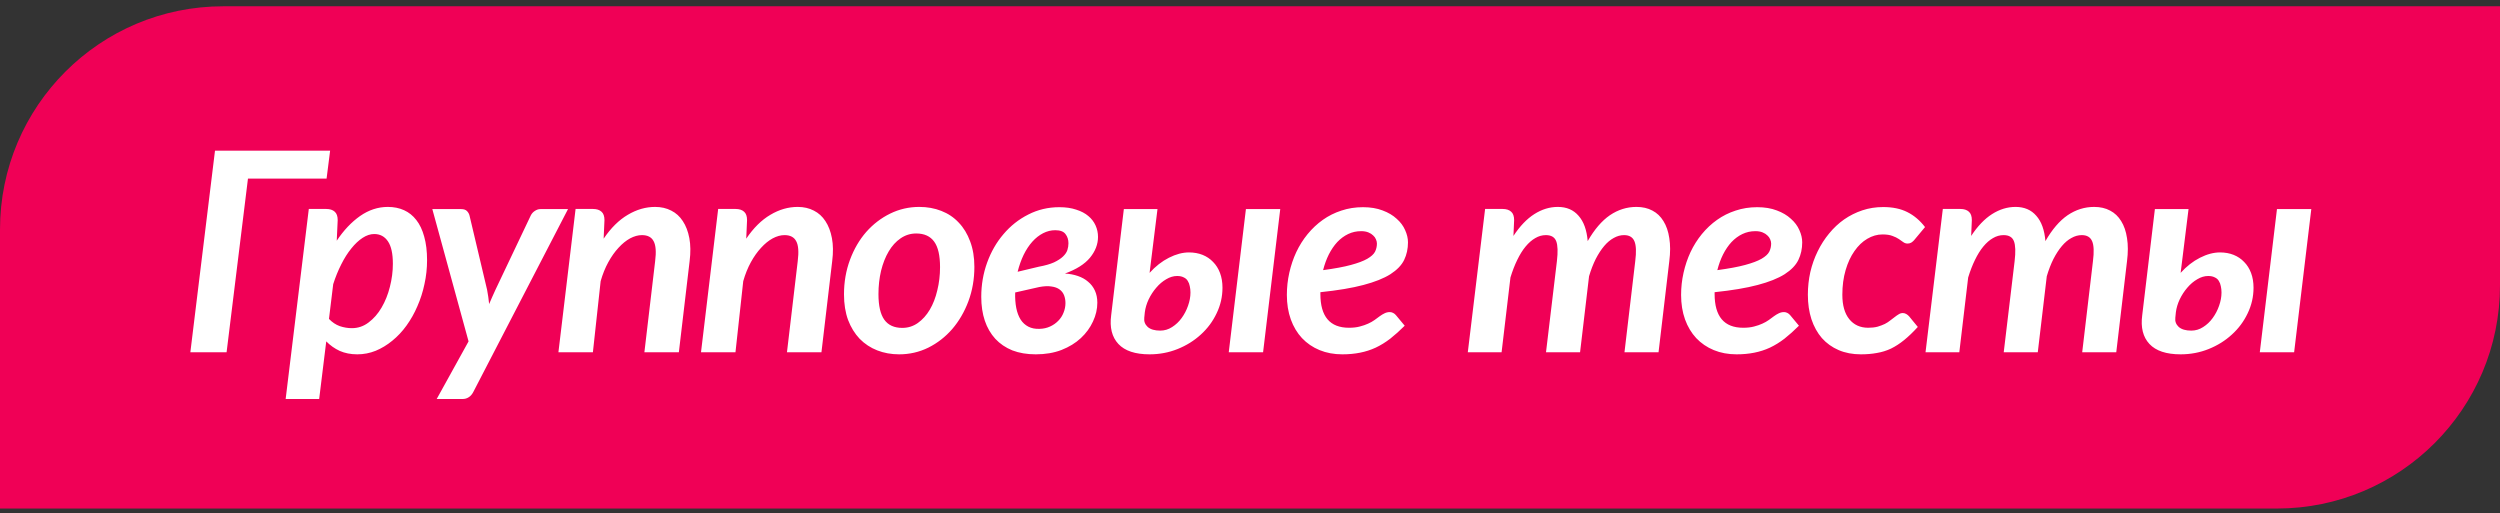<?xml version="1.0" encoding="UTF-8"?> <svg xmlns="http://www.w3.org/2000/svg" width="224" height="46" viewBox="0 0 224 46" fill="none"><rect x="0" y="0" width="224" height="46" fill="#333333" stroke="none"/> <path d="M0 20.564C0 9.519 8.954 0.564 20 0.564H224V25.564C224 36.61 215.046 45.565 204 45.565H0V20.564Z" fill="#F00056"></path> <path d="M17.055 31.564L19.264 13.498H29.579L29.262 16H22.218L20.302 31.564H17.055ZM25.594 35.752L27.669 18.723H29.232C29.558 18.723 29.81 18.804 29.989 18.967C30.168 19.121 30.257 19.374 30.257 19.724L30.172 21.567C30.79 20.639 31.486 19.903 32.259 19.357C33.041 18.812 33.871 18.54 34.749 18.54C35.287 18.54 35.771 18.637 36.202 18.832C36.633 19.028 37 19.321 37.301 19.711C37.61 20.102 37.846 20.599 38.009 21.201C38.18 21.803 38.265 22.507 38.265 23.312C38.265 24.037 38.188 24.749 38.033 25.449C37.887 26.149 37.675 26.812 37.398 27.439C37.13 28.065 36.804 28.643 36.422 29.172C36.047 29.693 35.624 30.144 35.152 30.527C34.688 30.909 34.192 31.21 33.663 31.43C33.134 31.642 32.585 31.748 32.015 31.748C31.429 31.748 30.904 31.646 30.44 31.442C29.985 31.231 29.582 30.946 29.232 30.588L28.597 35.752H25.594ZM29.476 28.574C29.761 28.875 30.082 29.09 30.44 29.221C30.807 29.343 31.169 29.404 31.527 29.404C32.08 29.404 32.581 29.233 33.028 28.891C33.484 28.549 33.871 28.106 34.188 27.561C34.514 27.007 34.762 26.389 34.933 25.705C35.112 25.013 35.201 24.322 35.201 23.63C35.201 22.727 35.055 22.059 34.762 21.628C34.469 21.189 34.058 20.969 33.529 20.969C33.187 20.969 32.841 21.083 32.491 21.311C32.141 21.538 31.803 21.856 31.478 22.263C31.152 22.662 30.851 23.137 30.575 23.691C30.298 24.236 30.058 24.826 29.855 25.461L29.476 28.574ZM38.736 18.735H41.324C41.552 18.735 41.722 18.792 41.836 18.906C41.95 19.02 42.028 19.154 42.068 19.309L43.643 25.961C43.724 26.385 43.785 26.812 43.826 27.243C43.916 27.023 44.009 26.808 44.107 26.596C44.205 26.385 44.302 26.169 44.4 25.949L47.562 19.296C47.643 19.134 47.765 18.999 47.928 18.894C48.09 18.788 48.253 18.735 48.416 18.735H50.894L42.41 35.117C42.296 35.336 42.158 35.495 41.995 35.593C41.84 35.699 41.649 35.752 41.421 35.752H39.127L41.983 30.588L38.736 18.735ZM50.034 31.564L51.572 18.723H53.135C53.46 18.723 53.713 18.804 53.892 18.967C54.071 19.121 54.16 19.374 54.16 19.724L54.087 21.384C54.738 20.424 55.458 19.711 56.248 19.248C57.037 18.776 57.855 18.54 58.701 18.54C59.238 18.54 59.718 18.649 60.142 18.869C60.565 19.081 60.911 19.394 61.179 19.809C61.456 20.224 61.651 20.733 61.765 21.335C61.879 21.937 61.887 22.625 61.79 23.398L60.825 31.564H57.737L58.701 23.398C58.807 22.568 58.762 21.974 58.567 21.616C58.38 21.25 58.03 21.066 57.517 21.066C57.175 21.066 56.821 21.164 56.455 21.359C56.097 21.555 55.751 21.835 55.417 22.202C55.084 22.56 54.779 22.991 54.502 23.496C54.225 24 53.997 24.566 53.818 25.192L53.123 31.564H50.034ZM62.81 31.564L64.348 18.723H65.91C66.236 18.723 66.488 18.804 66.667 18.967C66.846 19.121 66.936 19.374 66.936 19.724L66.862 21.384C67.513 20.424 68.234 19.711 69.023 19.248C69.812 18.776 70.63 18.54 71.477 18.54C72.014 18.54 72.494 18.649 72.917 18.869C73.34 19.081 73.686 19.394 73.955 19.809C74.231 20.224 74.427 20.733 74.54 21.335C74.654 21.937 74.663 22.625 74.565 23.398L73.601 31.564H70.512L71.477 23.398C71.582 22.568 71.538 21.974 71.342 21.616C71.155 21.25 70.805 21.066 70.293 21.066C69.951 21.066 69.597 21.164 69.231 21.359C68.872 21.555 68.526 21.835 68.193 22.202C67.859 22.56 67.554 22.991 67.277 23.496C67.001 24 66.773 24.566 66.594 25.192L65.898 31.564H62.81ZM75.622 26.377C75.622 25.27 75.801 24.236 76.159 23.276C76.517 22.316 77.001 21.485 77.611 20.786C78.23 20.086 78.946 19.537 79.76 19.138C80.574 18.739 81.444 18.54 82.372 18.54C83.08 18.54 83.735 18.658 84.337 18.894C84.948 19.13 85.469 19.48 85.9 19.943C86.339 20.399 86.681 20.961 86.925 21.628C87.178 22.295 87.304 23.056 87.304 23.911C87.304 25.009 87.125 26.039 86.767 26.999C86.409 27.951 85.924 28.781 85.314 29.489C84.704 30.189 83.992 30.742 83.178 31.149C82.364 31.548 81.493 31.748 80.565 31.748C79.857 31.748 79.202 31.63 78.6 31.394C77.998 31.158 77.473 30.812 77.025 30.356C76.586 29.892 76.24 29.331 75.988 28.671C75.744 28.004 75.622 27.239 75.622 26.377ZM78.71 26.352C78.71 27.394 78.885 28.159 79.235 28.647C79.585 29.135 80.122 29.379 80.846 29.379C81.359 29.379 81.823 29.233 82.238 28.94C82.661 28.639 83.019 28.24 83.312 27.744C83.605 27.247 83.829 26.669 83.983 26.01C84.146 25.351 84.228 24.659 84.228 23.935C84.228 22.893 84.053 22.133 83.703 21.652C83.353 21.164 82.816 20.92 82.091 20.92C81.579 20.92 81.111 21.066 80.688 21.359C80.272 21.644 79.918 22.035 79.626 22.531C79.332 23.028 79.105 23.605 78.942 24.265C78.787 24.924 78.71 25.62 78.71 26.352ZM87.921 26.596C87.921 25.522 88.096 24.501 88.446 23.532C88.796 22.564 89.284 21.713 89.911 20.981C90.537 20.24 91.278 19.654 92.132 19.223C92.987 18.784 93.915 18.564 94.915 18.564C95.493 18.564 95.998 18.637 96.429 18.784C96.869 18.922 97.231 19.113 97.516 19.357C97.8 19.593 98.016 19.874 98.163 20.2C98.309 20.525 98.382 20.867 98.382 21.225C98.382 21.884 98.142 22.507 97.662 23.093C97.182 23.671 96.433 24.143 95.416 24.509C95.831 24.533 96.218 24.606 96.576 24.729C96.934 24.851 97.239 25.021 97.491 25.241C97.752 25.453 97.955 25.717 98.102 26.035C98.248 26.352 98.321 26.714 98.321 27.121C98.321 27.691 98.191 28.252 97.931 28.806C97.678 29.359 97.316 29.855 96.844 30.295C96.372 30.734 95.794 31.088 95.111 31.357C94.435 31.617 93.666 31.748 92.804 31.748C92.014 31.748 91.314 31.63 90.704 31.394C90.102 31.149 89.593 30.803 89.178 30.356C88.763 29.9 88.45 29.359 88.238 28.732C88.027 28.098 87.921 27.386 87.921 26.596ZM90.96 26.206C90.944 26.718 90.977 27.182 91.058 27.597C91.139 28.004 91.27 28.35 91.449 28.635C91.628 28.912 91.86 29.123 92.144 29.27C92.429 29.416 92.763 29.481 93.145 29.465C93.487 29.457 93.801 29.387 94.085 29.257C94.37 29.127 94.614 28.956 94.818 28.745C95.029 28.533 95.188 28.289 95.294 28.012C95.408 27.735 95.465 27.451 95.465 27.158C95.465 26.905 95.424 26.674 95.343 26.462C95.261 26.25 95.127 26.075 94.94 25.937C94.753 25.799 94.509 25.709 94.207 25.669C93.915 25.62 93.552 25.636 93.121 25.717L90.96 26.206ZM91.18 24.35L93.072 23.898C93.642 23.793 94.098 23.662 94.439 23.508C94.781 23.345 95.05 23.17 95.245 22.983C95.44 22.796 95.571 22.605 95.636 22.409C95.701 22.206 95.733 22.002 95.733 21.799C95.733 21.473 95.644 21.197 95.465 20.969C95.294 20.741 94.989 20.627 94.549 20.627C94.175 20.627 93.813 20.716 93.463 20.895C93.113 21.075 92.791 21.327 92.499 21.652C92.206 21.978 91.945 22.373 91.717 22.836C91.498 23.292 91.319 23.797 91.18 24.35ZM99.561 28.244L100.696 18.735H103.711L103.003 24.448C103.532 23.862 104.11 23.41 104.737 23.093C105.363 22.775 105.962 22.617 106.531 22.617C106.979 22.617 107.386 22.69 107.752 22.836C108.118 22.983 108.431 23.195 108.692 23.471C108.96 23.74 109.168 24.069 109.314 24.46C109.461 24.851 109.534 25.29 109.534 25.778C109.534 26.584 109.359 27.349 109.009 28.073C108.667 28.797 108.195 29.432 107.593 29.977C106.999 30.523 106.307 30.954 105.518 31.271C104.729 31.589 103.89 31.748 103.003 31.748C101.718 31.748 100.786 31.438 100.208 30.82C99.63 30.201 99.415 29.343 99.561 28.244ZM102.527 28.464C102.487 28.789 102.588 29.066 102.833 29.294C103.085 29.514 103.459 29.623 103.956 29.623C104.338 29.623 104.692 29.518 105.018 29.306C105.351 29.095 105.636 28.826 105.872 28.5C106.116 28.167 106.307 27.801 106.446 27.402C106.592 26.995 106.666 26.596 106.666 26.206C106.666 26.01 106.645 25.823 106.604 25.644C106.572 25.465 106.511 25.306 106.421 25.168C106.34 25.03 106.218 24.924 106.055 24.851C105.901 24.769 105.705 24.729 105.469 24.729C105.144 24.729 104.818 24.826 104.493 25.021C104.167 25.209 103.87 25.461 103.602 25.778C103.333 26.088 103.105 26.438 102.918 26.828C102.739 27.211 102.625 27.593 102.576 27.976L102.527 28.464ZM110.096 31.564L111.634 18.735H114.71L113.172 31.564H110.096ZM115.303 26.425C115.303 25.75 115.376 25.087 115.522 24.436C115.669 23.785 115.876 23.17 116.145 22.592C116.422 22.006 116.759 21.469 117.158 20.981C117.565 20.485 118.021 20.057 118.525 19.699C119.03 19.341 119.583 19.064 120.186 18.869C120.788 18.666 121.435 18.564 122.126 18.564C122.794 18.564 123.38 18.662 123.884 18.857C124.389 19.044 124.808 19.292 125.142 19.602C125.483 19.903 125.736 20.24 125.898 20.615C126.069 20.989 126.155 21.355 126.155 21.713C126.155 22.291 126.041 22.816 125.813 23.288C125.585 23.76 125.174 24.187 124.58 24.57C123.986 24.944 123.18 25.266 122.163 25.534C121.154 25.803 119.868 26.018 118.306 26.181V26.34C118.306 28.358 119.16 29.367 120.869 29.367C121.235 29.367 121.557 29.331 121.833 29.257C122.118 29.184 122.367 29.099 122.578 29.001C122.798 28.903 122.993 28.794 123.164 28.671C123.335 28.541 123.49 28.427 123.628 28.33C123.774 28.224 123.917 28.138 124.055 28.073C124.202 28 124.36 27.963 124.531 27.963C124.629 27.963 124.727 27.988 124.824 28.037C124.922 28.085 125.007 28.155 125.081 28.244L125.862 29.184C125.422 29.623 124.991 30.01 124.568 30.344C124.145 30.669 123.709 30.938 123.262 31.149C122.822 31.353 122.354 31.503 121.858 31.601C121.37 31.699 120.841 31.748 120.271 31.748C119.522 31.748 118.843 31.621 118.232 31.369C117.622 31.117 117.097 30.759 116.658 30.295C116.226 29.831 115.893 29.274 115.657 28.623C115.421 27.963 115.303 27.231 115.303 26.425ZM118.55 24.204C119.583 24.065 120.413 23.911 121.04 23.74C121.675 23.569 122.163 23.386 122.505 23.19C122.855 22.987 123.087 22.775 123.201 22.556C123.315 22.328 123.372 22.084 123.372 21.823C123.372 21.701 123.343 21.575 123.286 21.445C123.229 21.306 123.144 21.189 123.03 21.091C122.924 20.985 122.782 20.895 122.603 20.822C122.424 20.749 122.208 20.712 121.956 20.712C121.541 20.712 121.154 20.798 120.796 20.969C120.438 21.14 120.112 21.38 119.819 21.689C119.535 21.998 119.282 22.369 119.062 22.8C118.851 23.223 118.68 23.691 118.55 24.204ZM131.515 31.564L133.065 18.723H134.64C134.966 18.723 135.218 18.804 135.397 18.967C135.576 19.121 135.666 19.374 135.666 19.724L135.604 21.14C136.182 20.261 136.805 19.61 137.472 19.186C138.148 18.755 138.852 18.54 139.584 18.54C140.365 18.54 140.984 18.804 141.439 19.333C141.903 19.854 142.176 20.611 142.257 21.604C142.86 20.554 143.523 19.781 144.247 19.284C144.979 18.788 145.773 18.54 146.627 18.54C147.173 18.54 147.649 18.649 148.056 18.869C148.463 19.081 148.792 19.394 149.044 19.809C149.305 20.224 149.48 20.733 149.569 21.335C149.667 21.937 149.667 22.625 149.569 23.398L148.605 31.564H145.553L146.518 23.398C146.623 22.568 146.599 21.974 146.444 21.616C146.29 21.25 145.98 21.066 145.517 21.066C145.199 21.066 144.89 21.152 144.589 21.323C144.288 21.485 144.003 21.726 143.734 22.043C143.466 22.36 143.214 22.747 142.978 23.203C142.75 23.658 142.55 24.175 142.379 24.753L141.574 31.564H138.522L139.499 23.398C139.596 22.568 139.576 21.974 139.438 21.616C139.299 21.25 138.99 21.066 138.51 21.066C138.176 21.066 137.859 21.156 137.558 21.335C137.257 21.506 136.968 21.758 136.691 22.092C136.422 22.417 136.174 22.816 135.946 23.288C135.718 23.752 135.515 24.277 135.336 24.863L134.542 31.564H131.515ZM150.626 26.425C150.626 25.75 150.699 25.087 150.846 24.436C150.992 23.785 151.2 23.17 151.468 22.592C151.745 22.006 152.083 21.469 152.481 20.981C152.888 20.485 153.344 20.057 153.849 19.699C154.353 19.341 154.907 19.064 155.509 18.869C156.111 18.666 156.758 18.564 157.45 18.564C158.117 18.564 158.703 18.662 159.208 18.857C159.712 19.044 160.131 19.292 160.465 19.602C160.807 19.903 161.059 20.24 161.222 20.615C161.393 20.989 161.478 21.355 161.478 21.713C161.478 22.291 161.364 22.816 161.136 23.288C160.908 23.76 160.497 24.187 159.903 24.57C159.309 24.944 158.504 25.266 157.486 25.534C156.477 25.803 155.191 26.018 153.629 26.181V26.34C153.629 28.358 154.483 29.367 156.192 29.367C156.559 29.367 156.88 29.331 157.157 29.257C157.442 29.184 157.69 29.099 157.901 29.001C158.121 28.903 158.316 28.794 158.487 28.671C158.658 28.541 158.813 28.427 158.951 28.33C159.098 28.224 159.24 28.138 159.378 28.073C159.525 28 159.684 27.963 159.854 27.963C159.952 27.963 160.05 27.988 160.147 28.037C160.245 28.085 160.331 28.155 160.404 28.244L161.185 29.184C160.746 29.623 160.314 30.01 159.891 30.344C159.468 30.669 159.033 30.938 158.585 31.149C158.146 31.353 157.678 31.503 157.181 31.601C156.693 31.699 156.164 31.748 155.594 31.748C154.846 31.748 154.166 31.621 153.556 31.369C152.945 31.117 152.42 30.759 151.981 30.295C151.55 29.831 151.216 29.274 150.98 28.623C150.744 27.963 150.626 27.231 150.626 26.425ZM153.873 24.204C154.907 24.065 155.737 23.911 156.363 23.74C156.998 23.569 157.486 23.386 157.828 23.19C158.178 22.987 158.41 22.775 158.524 22.556C158.638 22.328 158.695 22.084 158.695 21.823C158.695 21.701 158.666 21.575 158.609 21.445C158.552 21.306 158.467 21.189 158.353 21.091C158.247 20.985 158.105 20.895 157.926 20.822C157.747 20.749 157.531 20.712 157.279 20.712C156.864 20.712 156.477 20.798 156.119 20.969C155.761 21.14 155.436 21.38 155.143 21.689C154.858 21.998 154.605 22.369 154.386 22.8C154.174 23.223 154.003 23.691 153.873 24.204ZM161.985 26.401C161.985 25.709 162.059 25.034 162.205 24.375C162.36 23.715 162.579 23.097 162.864 22.519C163.149 21.933 163.491 21.4 163.89 20.92C164.288 20.432 164.736 20.012 165.232 19.663C165.737 19.313 166.282 19.04 166.868 18.845C167.454 18.649 168.077 18.552 168.736 18.552C169.582 18.552 170.302 18.702 170.896 19.003C171.499 19.305 172.028 19.752 172.483 20.346L171.495 21.53C171.43 21.604 171.348 21.673 171.25 21.738C171.153 21.795 171.043 21.823 170.921 21.823C170.783 21.823 170.656 21.783 170.542 21.701C170.429 21.612 170.294 21.518 170.14 21.42C169.985 21.315 169.794 21.221 169.566 21.14C169.338 21.05 169.041 21.005 168.675 21.005C168.203 21.005 167.747 21.136 167.308 21.396C166.876 21.648 166.494 22.015 166.16 22.495C165.826 22.967 165.562 23.536 165.367 24.204C165.171 24.871 165.074 25.607 165.074 26.413C165.074 27.357 165.281 28.085 165.696 28.598C166.111 29.111 166.677 29.367 167.393 29.367C167.71 29.367 167.991 29.335 168.235 29.27C168.479 29.196 168.695 29.115 168.882 29.025C169.069 28.928 169.232 28.822 169.371 28.708C169.517 28.594 169.651 28.492 169.773 28.403C169.896 28.305 170.014 28.224 170.127 28.159C170.241 28.085 170.363 28.049 170.494 28.049C170.599 28.049 170.701 28.077 170.799 28.134C170.896 28.191 170.982 28.26 171.055 28.342L171.836 29.294C171.413 29.758 171.006 30.148 170.616 30.466C170.225 30.783 169.83 31.04 169.432 31.235C169.033 31.422 168.614 31.552 168.174 31.625C167.743 31.707 167.263 31.748 166.734 31.748C165.993 31.748 165.33 31.621 164.744 31.369C164.158 31.117 163.658 30.759 163.243 30.295C162.836 29.823 162.522 29.257 162.303 28.598C162.091 27.939 161.985 27.206 161.985 26.401ZM172.527 31.564L174.077 18.723H175.652C175.977 18.723 176.23 18.804 176.409 18.967C176.588 19.121 176.677 19.374 176.677 19.724L176.616 21.14C177.194 20.261 177.817 19.61 178.484 19.186C179.159 18.755 179.863 18.54 180.596 18.54C181.377 18.54 181.995 18.804 182.451 19.333C182.915 19.854 183.188 20.611 183.269 21.604C183.871 20.554 184.535 19.781 185.259 19.284C185.991 18.788 186.785 18.54 187.639 18.54C188.184 18.54 188.66 18.649 189.067 18.869C189.474 19.081 189.804 19.394 190.056 19.809C190.317 20.224 190.492 20.733 190.581 21.335C190.679 21.937 190.679 22.625 190.581 23.398L189.617 31.564H186.565L187.529 23.398C187.635 22.568 187.611 21.974 187.456 21.616C187.301 21.25 186.992 21.066 186.528 21.066C186.211 21.066 185.902 21.152 185.601 21.323C185.299 21.485 185.015 21.726 184.746 22.043C184.478 22.36 184.225 22.747 183.989 23.203C183.761 23.658 183.562 24.175 183.391 24.753L182.585 31.564H179.534L180.51 23.398C180.608 22.568 180.588 21.974 180.449 21.616C180.311 21.25 180.002 21.066 179.521 21.066C179.188 21.066 178.87 21.156 178.569 21.335C178.268 21.506 177.979 21.758 177.703 22.092C177.434 22.417 177.186 22.816 176.958 23.288C176.73 23.752 176.527 24.277 176.348 24.863L175.554 31.564H172.527ZM191.943 28.244L193.078 18.735H196.093L195.385 24.448C195.914 23.862 196.492 23.41 197.119 23.093C197.745 22.775 198.343 22.617 198.913 22.617C199.361 22.617 199.768 22.69 200.134 22.836C200.5 22.983 200.813 23.195 201.074 23.471C201.342 23.74 201.55 24.069 201.696 24.46C201.843 24.851 201.916 25.29 201.916 25.778C201.916 26.584 201.741 27.349 201.391 28.073C201.049 28.797 200.577 29.432 199.975 29.977C199.381 30.523 198.689 30.954 197.9 31.271C197.111 31.589 196.272 31.748 195.385 31.748C194.099 31.748 193.168 31.438 192.59 30.82C192.012 30.201 191.796 29.343 191.943 28.244ZM194.909 28.464C194.868 28.789 194.97 29.066 195.214 29.294C195.467 29.514 195.841 29.623 196.337 29.623C196.72 29.623 197.074 29.518 197.399 29.306C197.733 29.095 198.018 28.826 198.254 28.5C198.498 28.167 198.689 27.801 198.828 27.402C198.974 26.995 199.047 26.596 199.047 26.206C199.047 26.01 199.027 25.823 198.986 25.644C198.954 25.465 198.893 25.306 198.803 25.168C198.722 25.03 198.6 24.924 198.437 24.851C198.282 24.769 198.087 24.729 197.851 24.729C197.526 24.729 197.2 24.826 196.875 25.021C196.549 25.209 196.252 25.461 195.983 25.778C195.715 26.088 195.487 26.438 195.3 26.828C195.121 27.211 195.007 27.593 194.958 27.976L194.909 28.464ZM202.478 31.564L204.016 18.735H207.092L205.554 31.564H202.478Z" fill="white"></path> </svg> 
